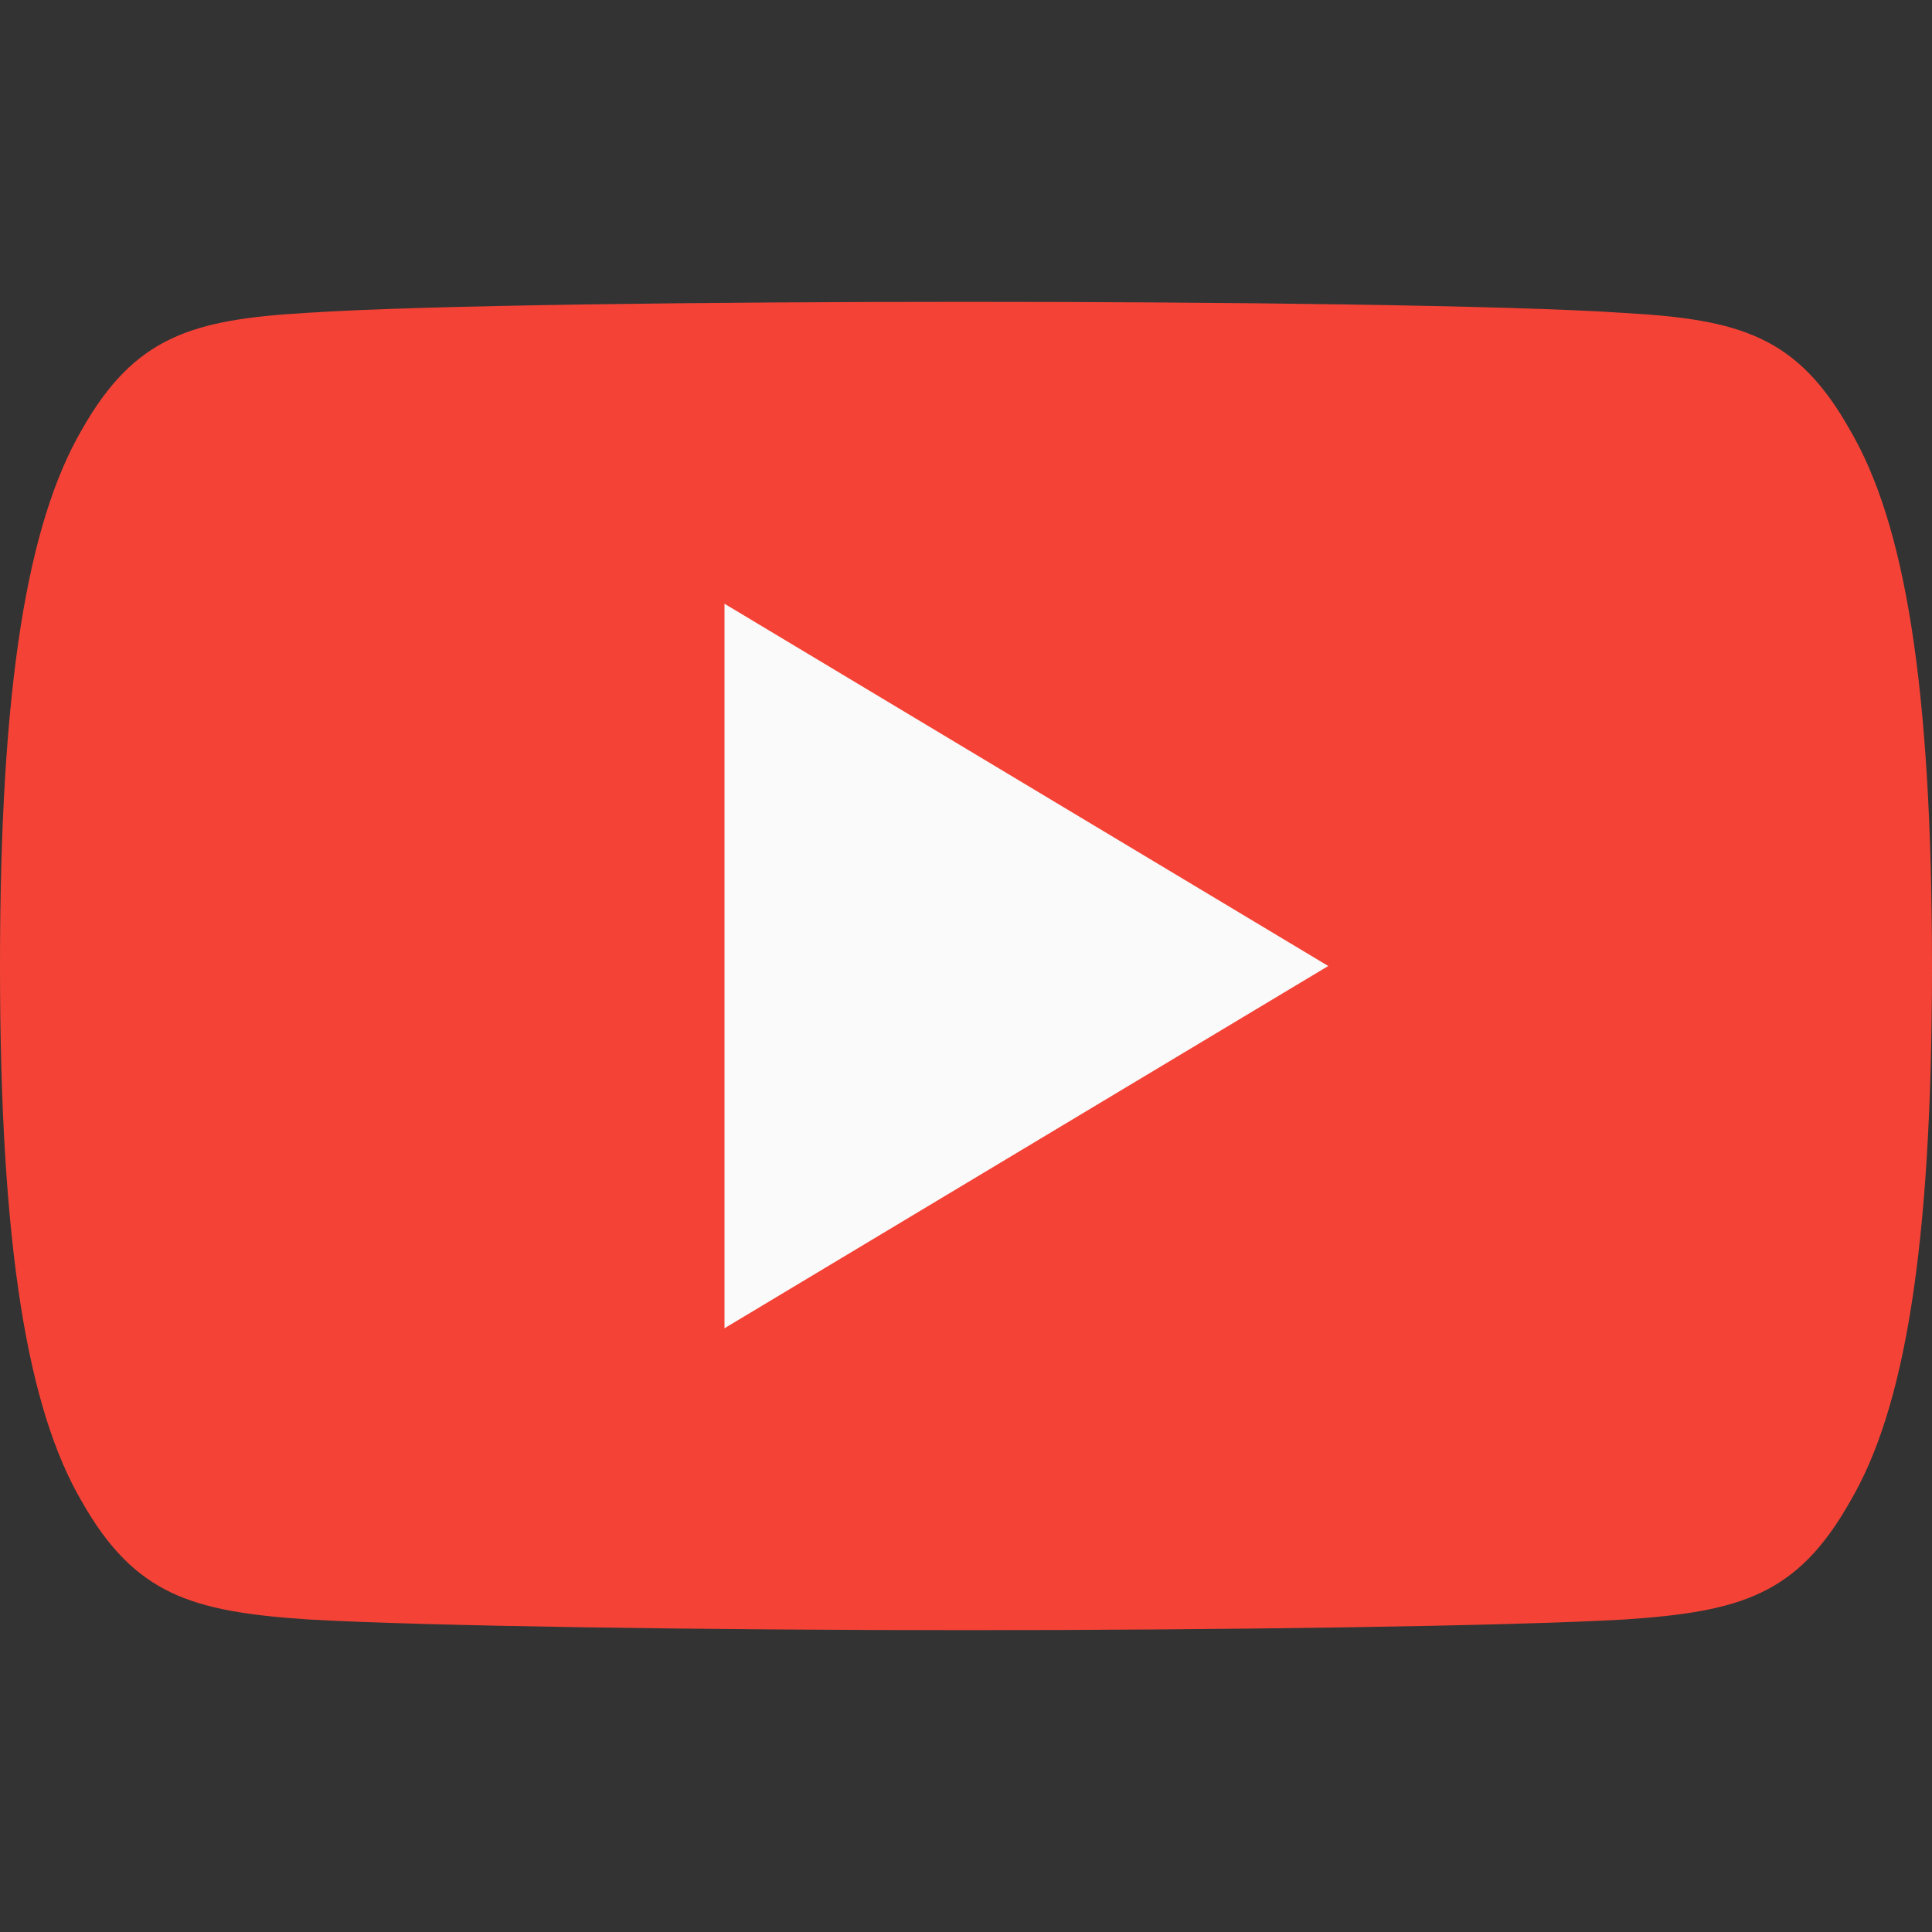 <svg width="26" height="26" viewBox="0 0 26 26" fill="none" xmlns="http://www.w3.org/2000/svg">
<rect x="0" y="0" width="26" height="26" fill="#333333" stroke="none"/>
<path d="M24.895 5.785C24.19 4.53 23.424 4.3 21.866 4.212C20.309 4.106 16.395 4.062 13.003 4.062C9.605 4.062 5.689 4.106 4.134 4.21C2.579 4.3 1.812 4.529 1.1 5.785C0.374 7.038 0 9.196 0 12.995C0 12.998 0 13 0 13C0 13.003 0 13.005 0 13.005V13.008C0 16.791 0.374 18.965 1.1 20.205C1.812 21.46 2.577 21.687 4.132 21.793C5.689 21.884 9.605 21.938 13.003 21.938C16.395 21.938 20.309 21.884 21.868 21.794C23.426 21.689 24.191 21.461 24.897 20.207C25.63 18.967 26 16.793 26 13.01C26 13.01 26 13.005 26 13.002C26 13.002 26 12.998 26 12.997C26 9.196 25.63 7.038 24.895 5.785Z" fill="#F44336"/>
<path d="M9.75 17.875V8.125L17.875 13L9.75 17.875Z" fill="#FAFAFA"/>
</svg>
